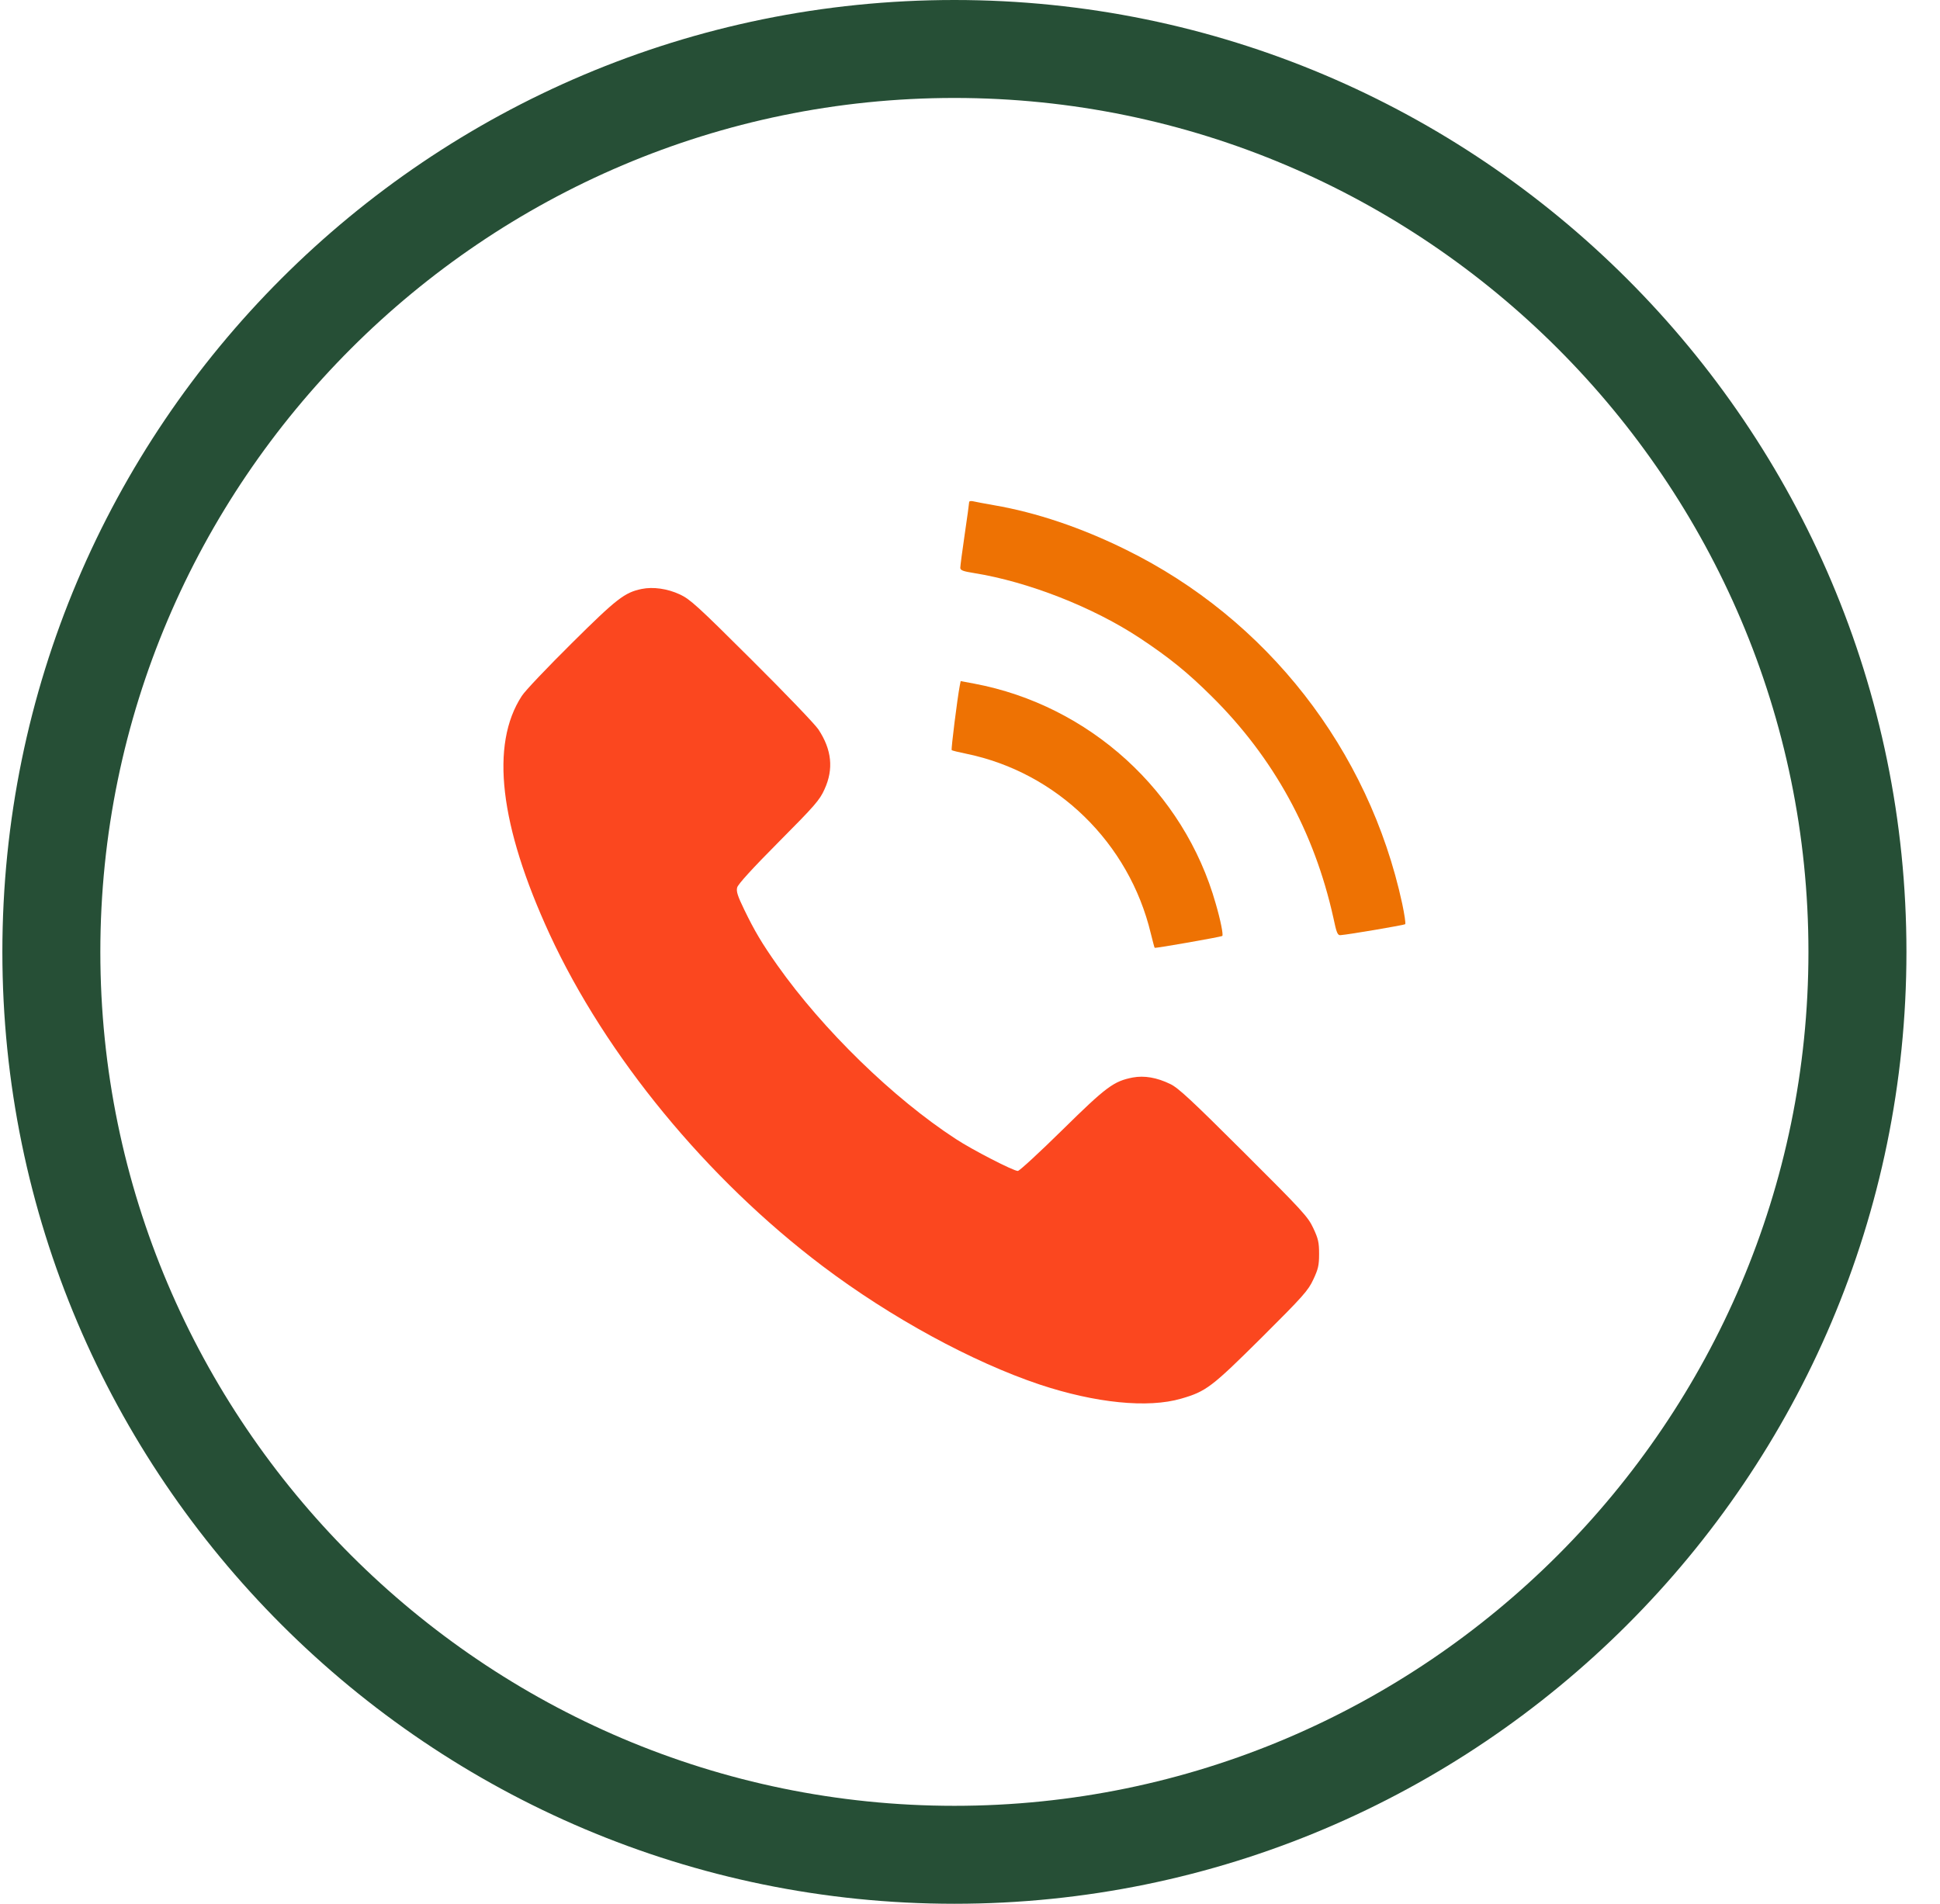 <?xml version="1.0" encoding="UTF-8"?> <svg xmlns="http://www.w3.org/2000/svg" width="54" height="53" viewBox="0 0 54 53" fill="none"><path d="M26.566 53C11.975 53 0.066 41.136 0.066 26.5C0.066 11.864 11.929 0 26.566 0C41.157 0 53.066 11.864 53.066 26.5C53.066 41.136 41.157 53 26.566 53ZM26.566 2.727C13.475 2.727 2.793 13.409 2.793 26.5C2.793 39.591 13.475 50.273 26.566 50.273C39.657 50.273 50.338 39.591 50.338 26.5C50.338 13.409 39.657 2.727 26.566 2.727Z" fill="#264F36"></path><path d="M26.976 13.98C26.976 14.01 26.922 14.407 26.853 14.874C26.784 15.34 26.73 15.758 26.73 15.807C26.73 15.876 26.804 15.905 27.113 15.954C28.616 16.195 30.427 16.902 31.738 17.771C32.544 18.306 33.054 18.718 33.722 19.381C35.45 21.09 36.584 23.157 37.115 25.553C37.203 25.975 37.233 26.044 37.316 26.034C37.557 26.015 39.084 25.754 39.113 25.73C39.133 25.715 39.093 25.455 39.03 25.155C38.102 20.869 35.264 17.231 31.336 15.301C30.093 14.687 28.837 14.265 27.663 14.064C27.408 14.02 27.148 13.97 27.089 13.956C27.025 13.941 26.976 13.951 26.976 13.98Z" fill="#EE7203"></path><path d="M17.863 16.396C17.387 16.494 17.17 16.661 15.909 17.913C15.241 18.576 14.612 19.234 14.524 19.376C13.64 20.731 13.905 22.98 15.3 26.01C16.866 29.397 19.674 32.815 22.9 35.25C24.8 36.684 27.064 37.916 28.94 38.545C30.491 39.06 31.95 39.208 32.877 38.938C33.575 38.736 33.727 38.618 35.111 37.244C36.275 36.085 36.413 35.928 36.555 35.623C36.693 35.329 36.717 35.226 36.717 34.907C36.717 34.587 36.693 34.484 36.555 34.19C36.408 33.875 36.265 33.718 34.62 32.078C33.172 30.635 32.794 30.281 32.573 30.178C32.2 29.997 31.851 29.938 31.532 29.997C31.002 30.1 30.8 30.247 29.573 31.455C28.935 32.083 28.375 32.599 28.331 32.599C28.208 32.599 27.054 32.005 26.607 31.71C24.869 30.581 22.9 28.661 21.639 26.874C21.206 26.26 21.005 25.921 20.715 25.322C20.534 24.949 20.49 24.816 20.519 24.708C20.539 24.62 20.951 24.168 21.673 23.442C22.679 22.43 22.817 22.273 22.95 21.974C23.21 21.409 23.151 20.869 22.782 20.309C22.689 20.167 21.855 19.298 20.927 18.375C19.414 16.867 19.208 16.681 18.923 16.548C18.575 16.386 18.177 16.332 17.863 16.396Z" fill="#FB471F"></path><path d="M26.715 19.09C26.647 19.443 26.47 20.862 26.49 20.882C26.499 20.896 26.686 20.941 26.902 20.985C29.421 21.505 31.429 23.464 32.033 25.988C32.087 26.199 32.131 26.381 32.141 26.386C32.166 26.405 33.997 26.081 34.022 26.057C34.056 26.027 33.972 25.61 33.84 25.158C32.956 22.031 30.324 19.635 27.113 19.031L26.74 18.962L26.715 19.09Z" fill="#EE7203"></path></svg> 